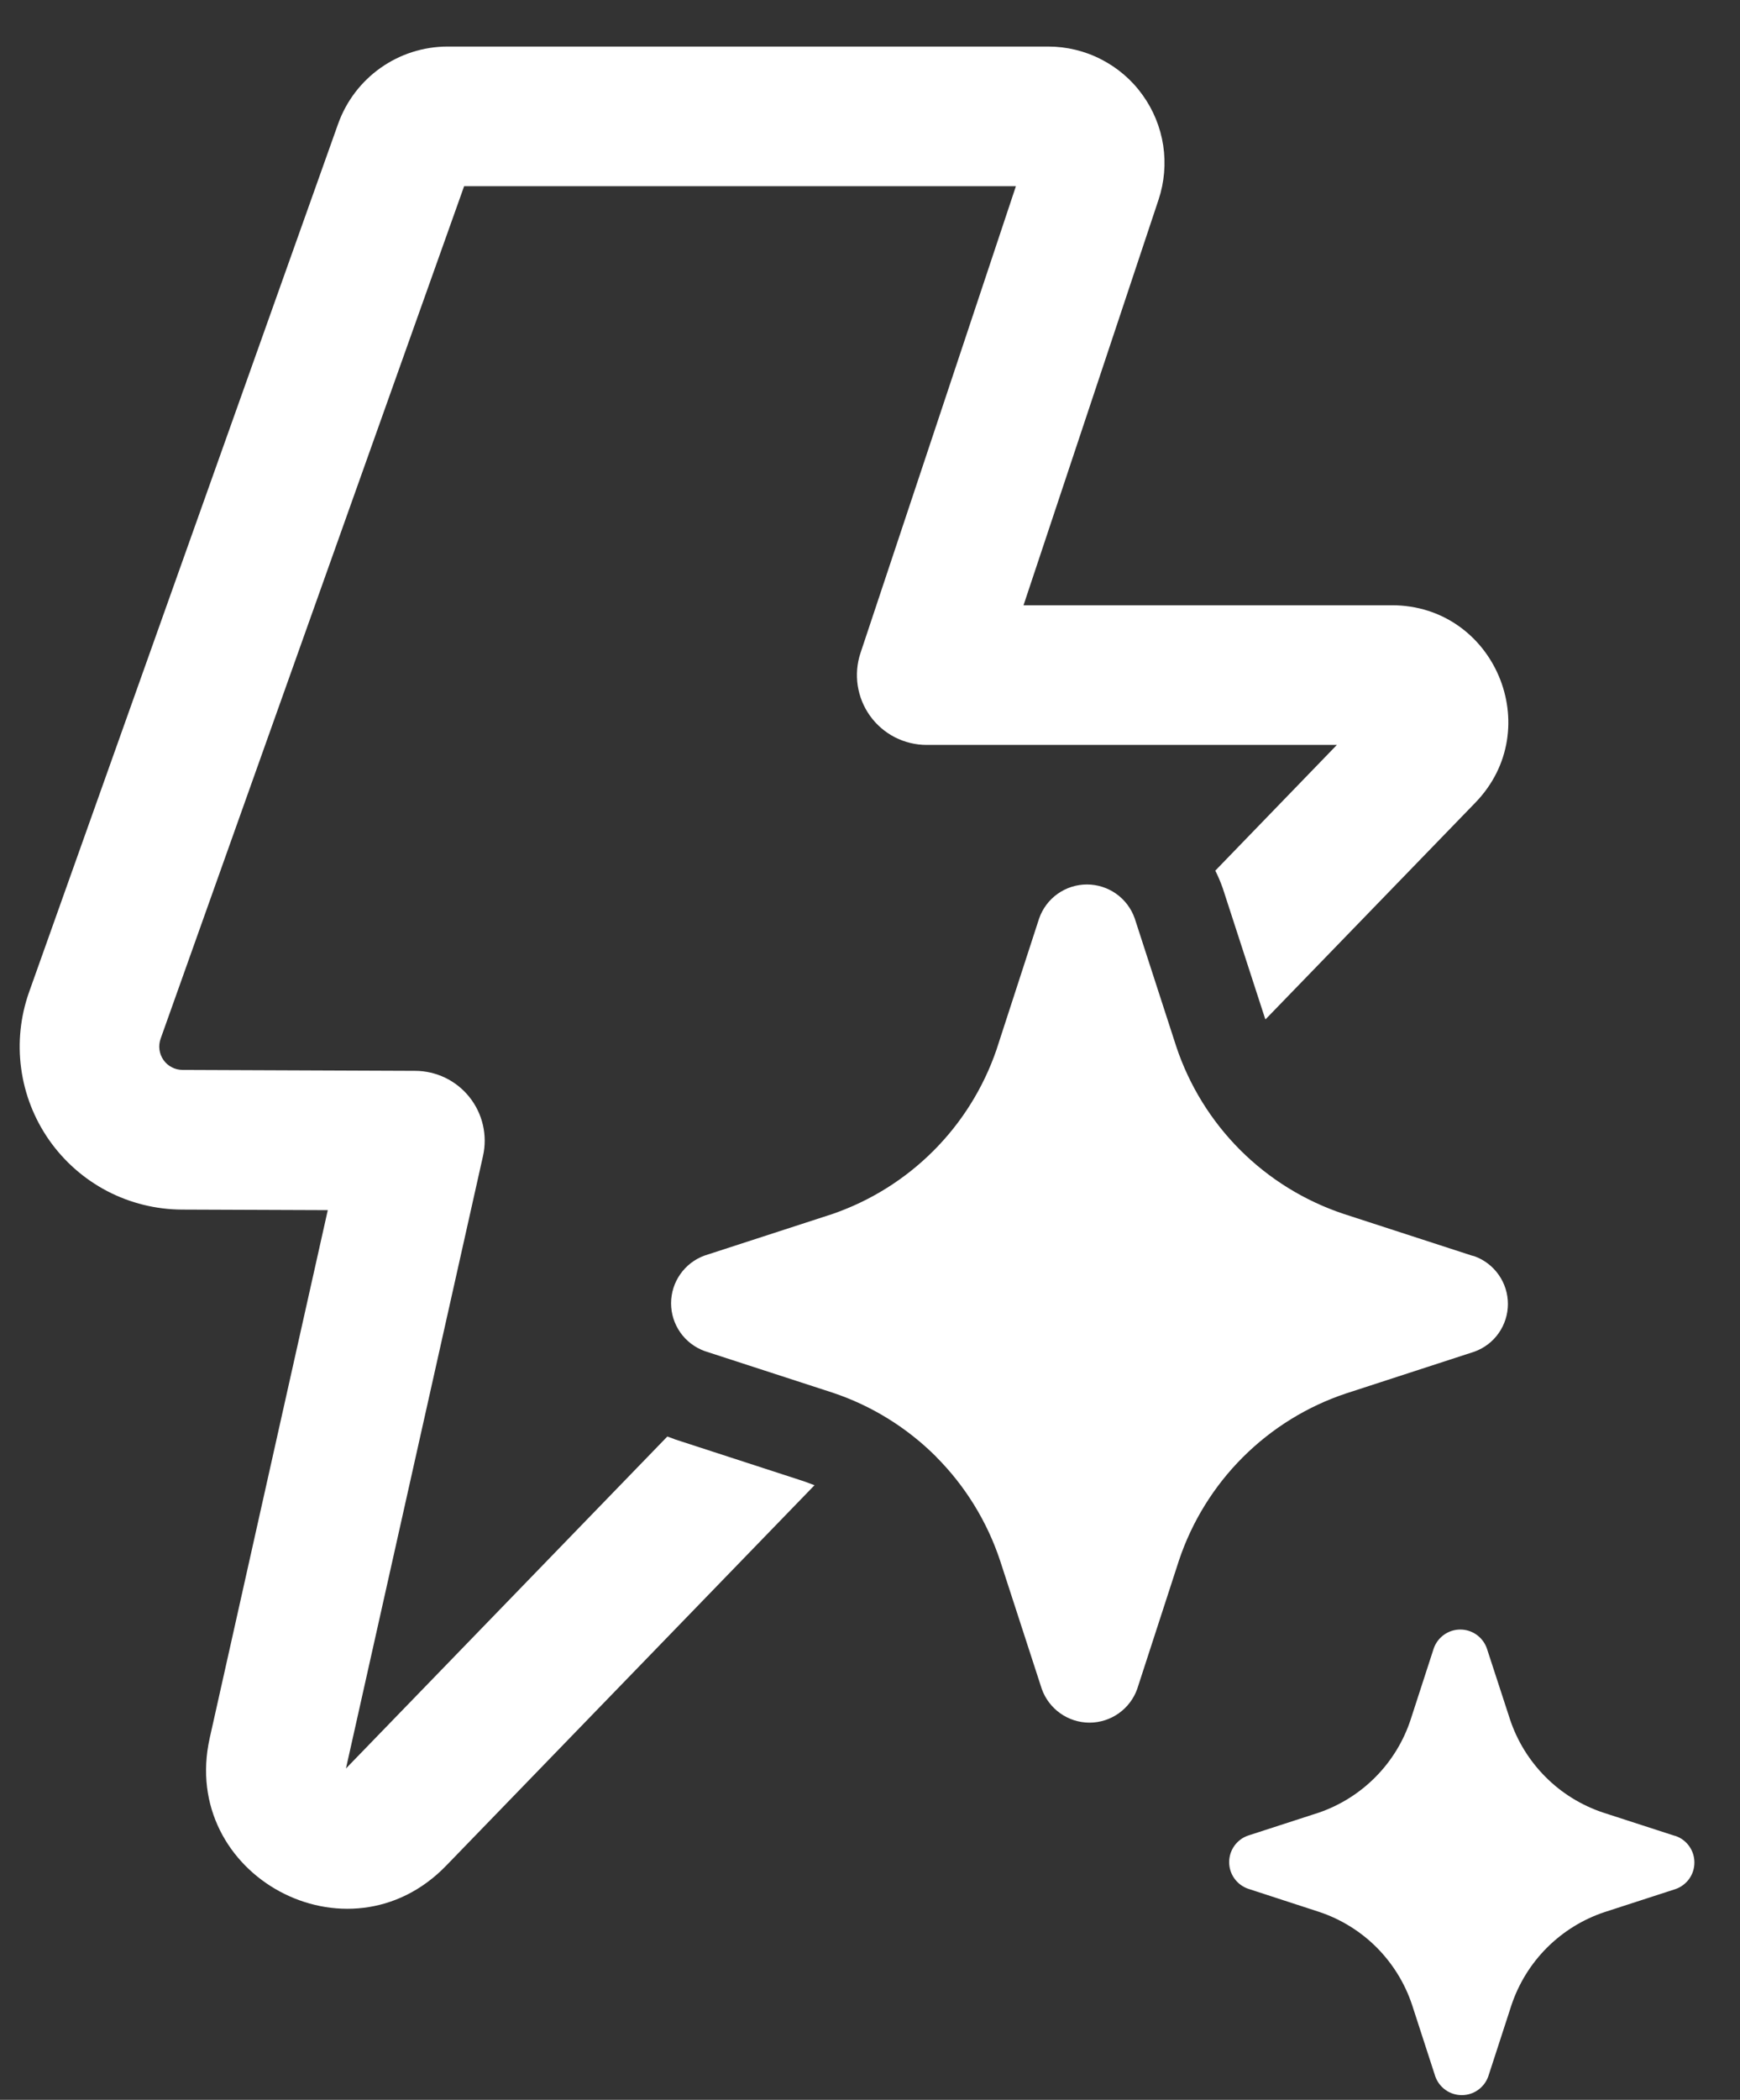 <svg xmlns="http://www.w3.org/2000/svg" fill="none" viewBox="0 0 34 41" height="41" width="34">
<rect x="0" y="0" width="34" height="41" fill="#333333" stroke="none"/>
<path fill="white" d="M8.749 0.909C7.785 0.909 6.931 1.514 6.607 2.418L0.569 19.369C0.399 19.848 0.345 20.361 0.414 20.865C0.482 21.369 0.671 21.849 0.963 22.265C1.256 22.681 1.643 23.021 2.094 23.257C2.545 23.492 3.046 23.616 3.555 23.618L6.405 23.629L4.098 33.936C3.498 36.621 6.802 38.407 8.718 36.429L15.916 29L15.704 28.922L13.184 28.103L13.164 28.094L13.04 28.049L6.76 34.531L9.438 22.571C9.483 22.372 9.482 22.165 9.436 21.966C9.39 21.767 9.3 21.581 9.173 21.422C9.046 21.262 8.884 21.133 8.7 21.044C8.516 20.956 8.315 20.909 8.111 20.909L3.565 20.891C3.493 20.89 3.421 20.873 3.357 20.839C3.292 20.806 3.236 20.757 3.195 20.698C3.153 20.638 3.126 20.57 3.116 20.497C3.106 20.425 3.114 20.352 3.138 20.283L9.069 3.636H19.851L16.814 12.751C16.746 12.955 16.728 13.173 16.76 13.387C16.793 13.6 16.875 13.803 17.001 13.978C17.127 14.153 17.293 14.296 17.485 14.395C17.677 14.493 17.89 14.545 18.105 14.545H26.123L23.747 17C23.8 17.105 23.847 17.214 23.887 17.327L23.895 17.349L24.713 19.867L24.727 19.905L28.829 15.672C30.225 14.231 29.203 11.818 27.196 11.818H20L22.638 3.9C22.752 3.558 22.783 3.194 22.729 2.838C22.674 2.483 22.536 2.145 22.325 1.853C22.115 1.56 21.838 1.323 21.517 1.159C21.197 0.994 20.842 0.909 20.482 0.909H8.749ZM18.294 28.447C18.862 29.016 19.289 29.71 19.542 30.472L20.356 32.976C20.424 33.169 20.551 33.336 20.718 33.454C20.885 33.572 21.084 33.636 21.289 33.636C21.494 33.636 21.693 33.572 21.86 33.454C22.027 33.336 22.154 33.169 22.222 32.976L23.036 30.472C23.29 29.712 23.718 29.02 24.285 28.454C24.853 27.887 25.544 27.46 26.305 27.207L28.811 26.392C29.002 26.323 29.168 26.197 29.285 26.03C29.402 25.863 29.465 25.664 29.465 25.461C29.465 25.257 29.402 25.058 29.285 24.892C29.168 24.725 29.002 24.598 28.811 24.529L28.76 24.516L26.254 23.702C25.493 23.448 24.802 23.022 24.234 22.455C23.667 21.888 23.239 21.197 22.985 20.436L22.173 17.933C22.105 17.739 21.979 17.571 21.811 17.452C21.644 17.334 21.444 17.27 21.239 17.27C21.034 17.27 20.834 17.334 20.667 17.452C20.499 17.571 20.373 17.739 20.305 17.933L19.491 20.436L19.471 20.498C19.216 21.24 18.796 21.914 18.241 22.469C17.687 23.024 17.014 23.445 16.273 23.702L13.767 24.516C13.576 24.585 13.41 24.712 13.293 24.879C13.176 25.046 13.113 25.244 13.113 25.448C13.113 25.652 13.176 25.85 13.293 26.017C13.41 26.184 13.576 26.31 13.767 26.38L16.273 27.194C17.036 27.449 17.727 27.878 18.296 28.447M32.714 35.842L31.322 35.391C30.899 35.249 30.515 35.012 30.201 34.697C29.886 34.382 29.648 33.998 29.507 33.576L29.053 32.185C29.015 32.078 28.945 31.985 28.852 31.919C28.759 31.853 28.648 31.818 28.534 31.818C28.421 31.818 28.31 31.853 28.217 31.919C28.124 31.985 28.054 32.078 28.016 32.185L27.565 33.574C27.427 33.994 27.194 34.377 26.883 34.692C26.573 35.007 26.194 35.246 25.776 35.391L24.385 35.842C24.278 35.879 24.185 35.949 24.119 36.042C24.053 36.135 24.018 36.246 24.018 36.36C24.018 36.474 24.053 36.584 24.119 36.677C24.185 36.77 24.278 36.84 24.385 36.878L25.776 37.331C26.2 37.472 26.585 37.71 26.901 38.026C27.216 38.343 27.454 38.728 27.594 39.152L28.045 40.541C28.083 40.649 28.153 40.742 28.246 40.808C28.339 40.874 28.45 40.909 28.564 40.909C28.677 40.909 28.788 40.874 28.881 40.808C28.974 40.742 29.044 40.649 29.082 40.541L29.534 39.152C29.675 38.73 29.913 38.345 30.228 38.03C30.544 37.715 30.928 37.477 31.351 37.336L32.742 36.885C32.849 36.847 32.942 36.777 33.008 36.685C33.074 36.592 33.109 36.481 33.109 36.367C33.109 36.253 33.074 36.142 33.008 36.049C32.942 35.956 32.849 35.886 32.742 35.849L32.714 35.842Z"></path>
</svg>

